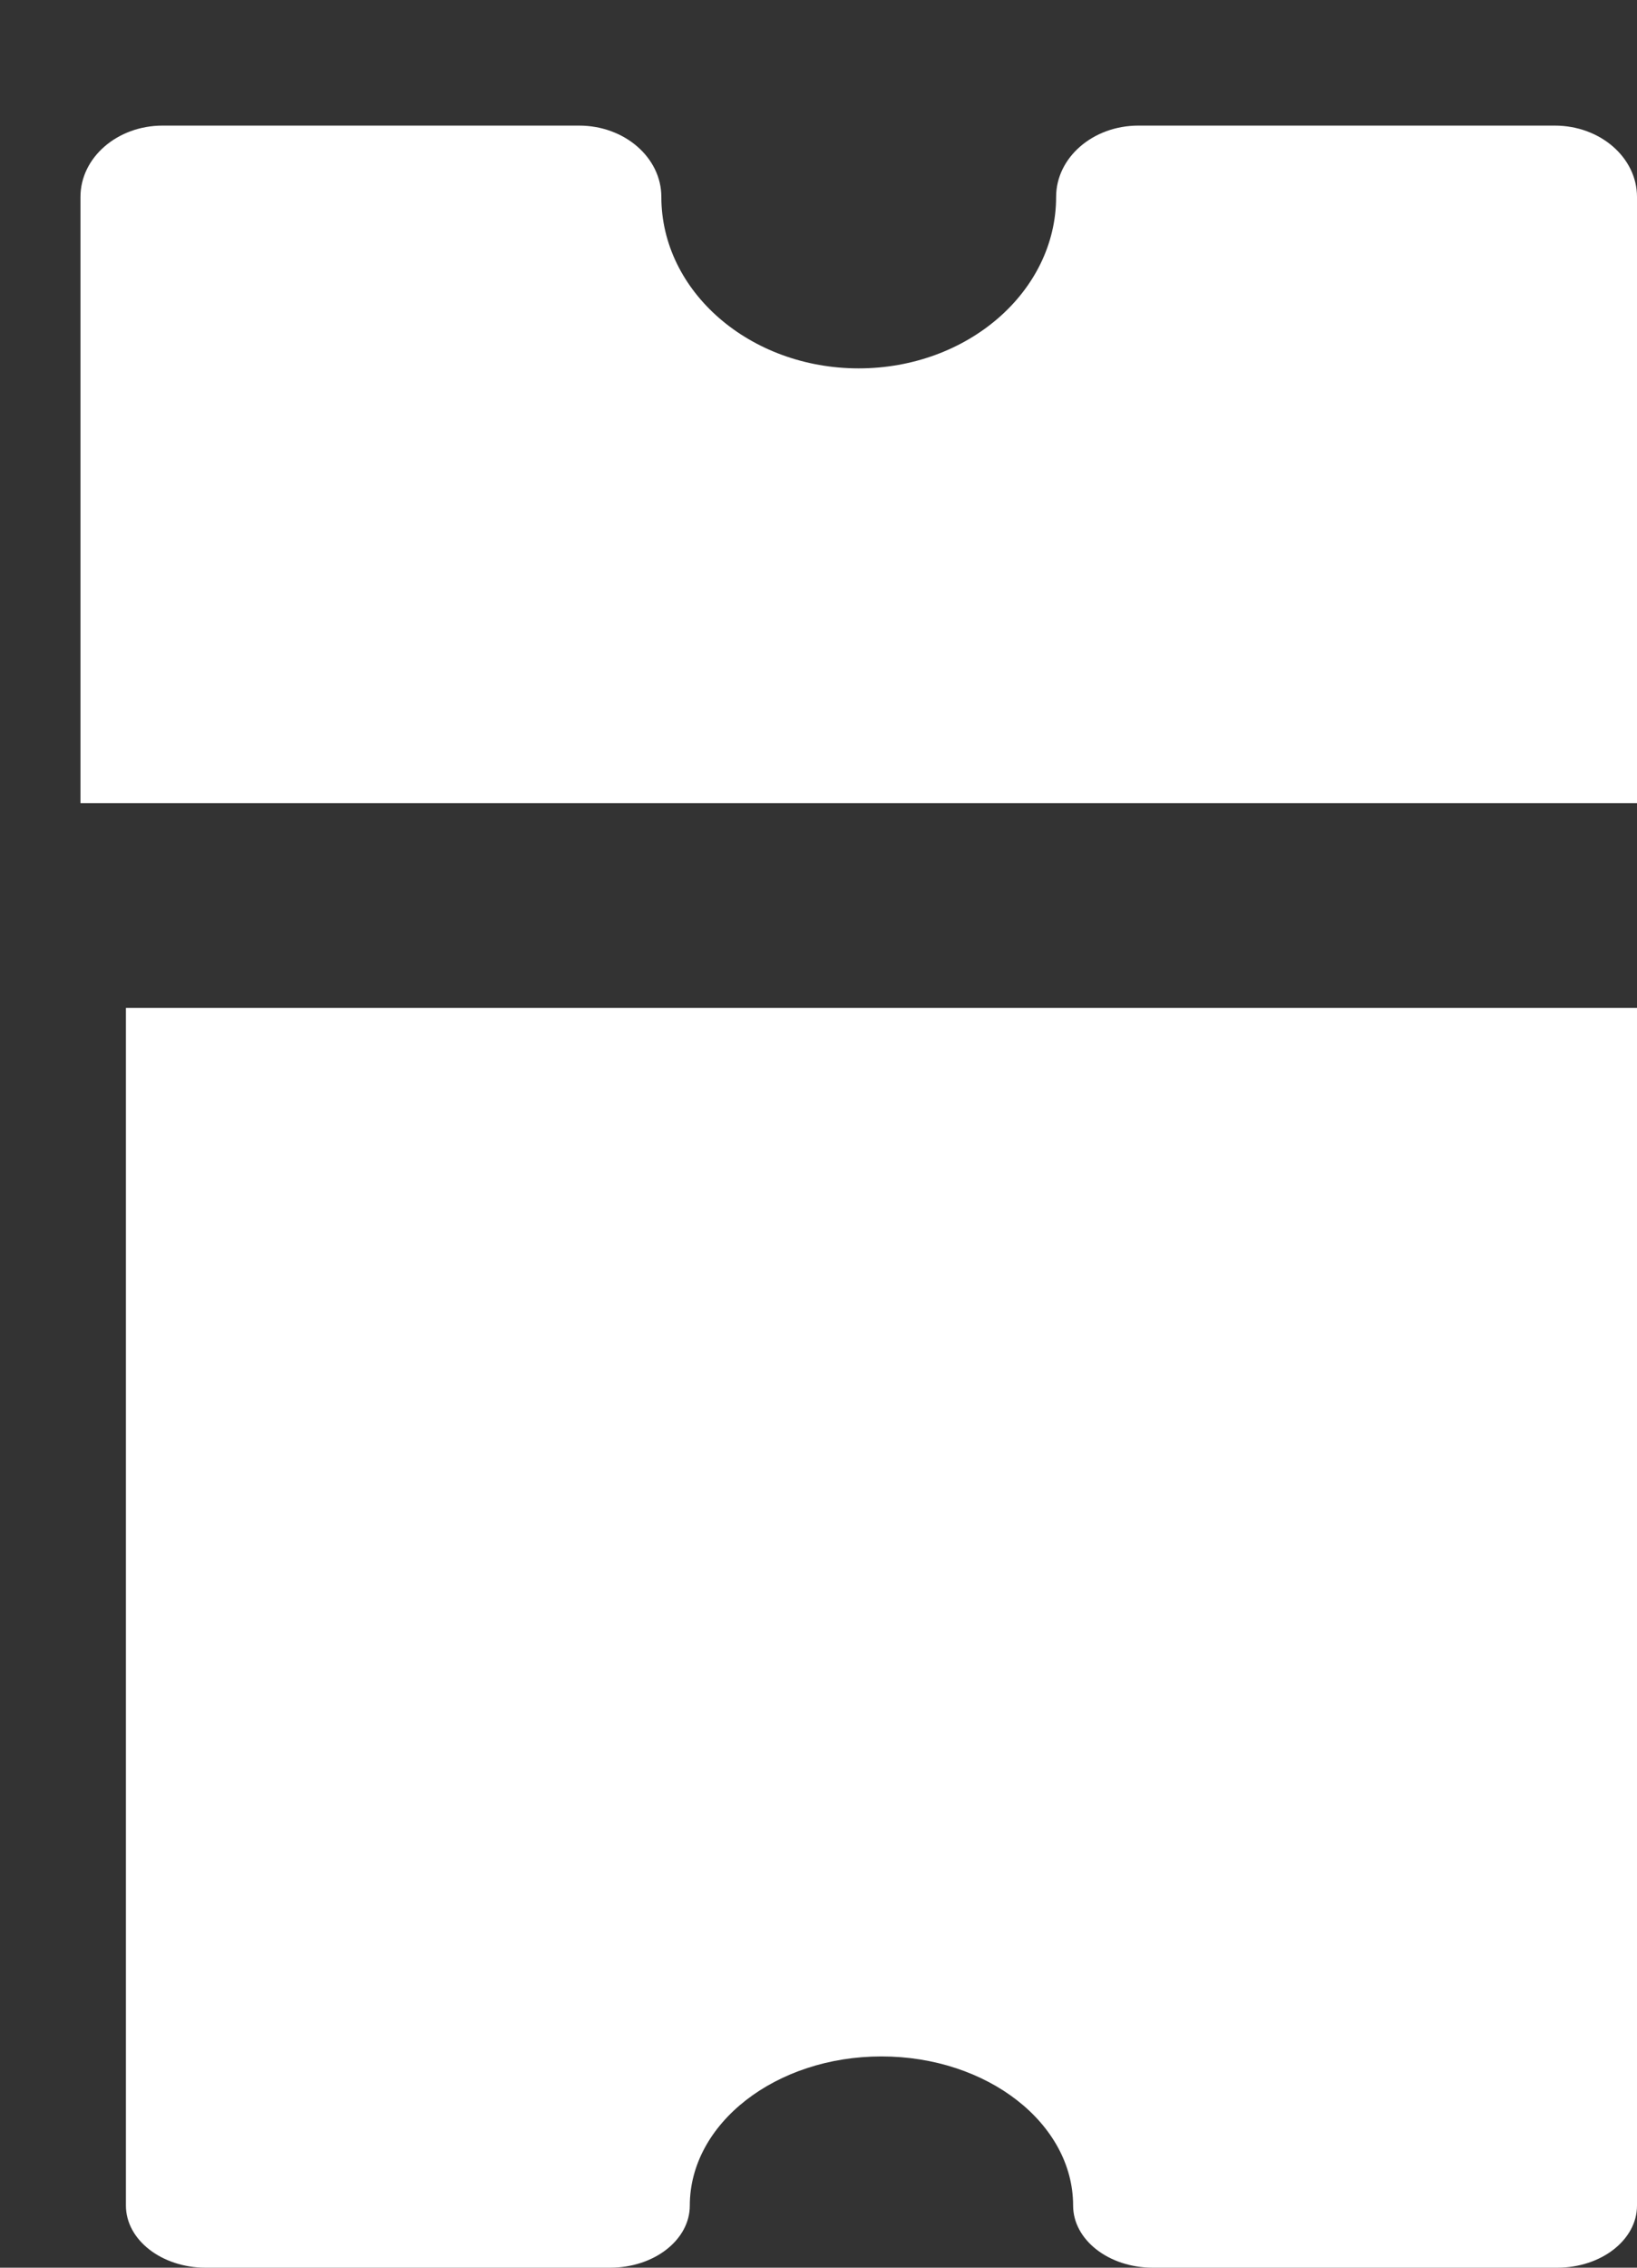 <svg width="13" height="18" viewBox="0 0 13 18" fill="none" xmlns="http://www.w3.org/2000/svg">
<rect x="0" y="0" width="13" height="18" fill="#333333" stroke="none"/>
<path d="M13 6.375L13 1.563C13 1.251 12.708 0.997 12.347 0.997L9.04 0.997C8.679 0.997 8.387 1.251 8.387 1.563C8.387 2.314 7.684 2.924 6.819 2.924C5.955 2.924 5.252 2.314 5.252 1.563C5.252 1.251 4.96 0.997 4.599 0.997L1.291 0.997C0.931 0.997 0.639 1.251 0.639 1.563L0.639 6.375L13 6.375Z" fill="white"/>
<path d="M8.522 17.507C8.522 17.779 8.805 18 9.155 18L12.367 18C12.716 18 13 17.779 13 17.507L13 8L1 8L1 17.507C1 17.779 1.284 18 1.633 18L4.845 18C5.195 18 5.478 17.779 5.478 17.507C5.478 16.854 6.161 16.323 7 16.323C7.839 16.323 8.522 16.854 8.522 17.507Z" fill="white"/>
</svg>
